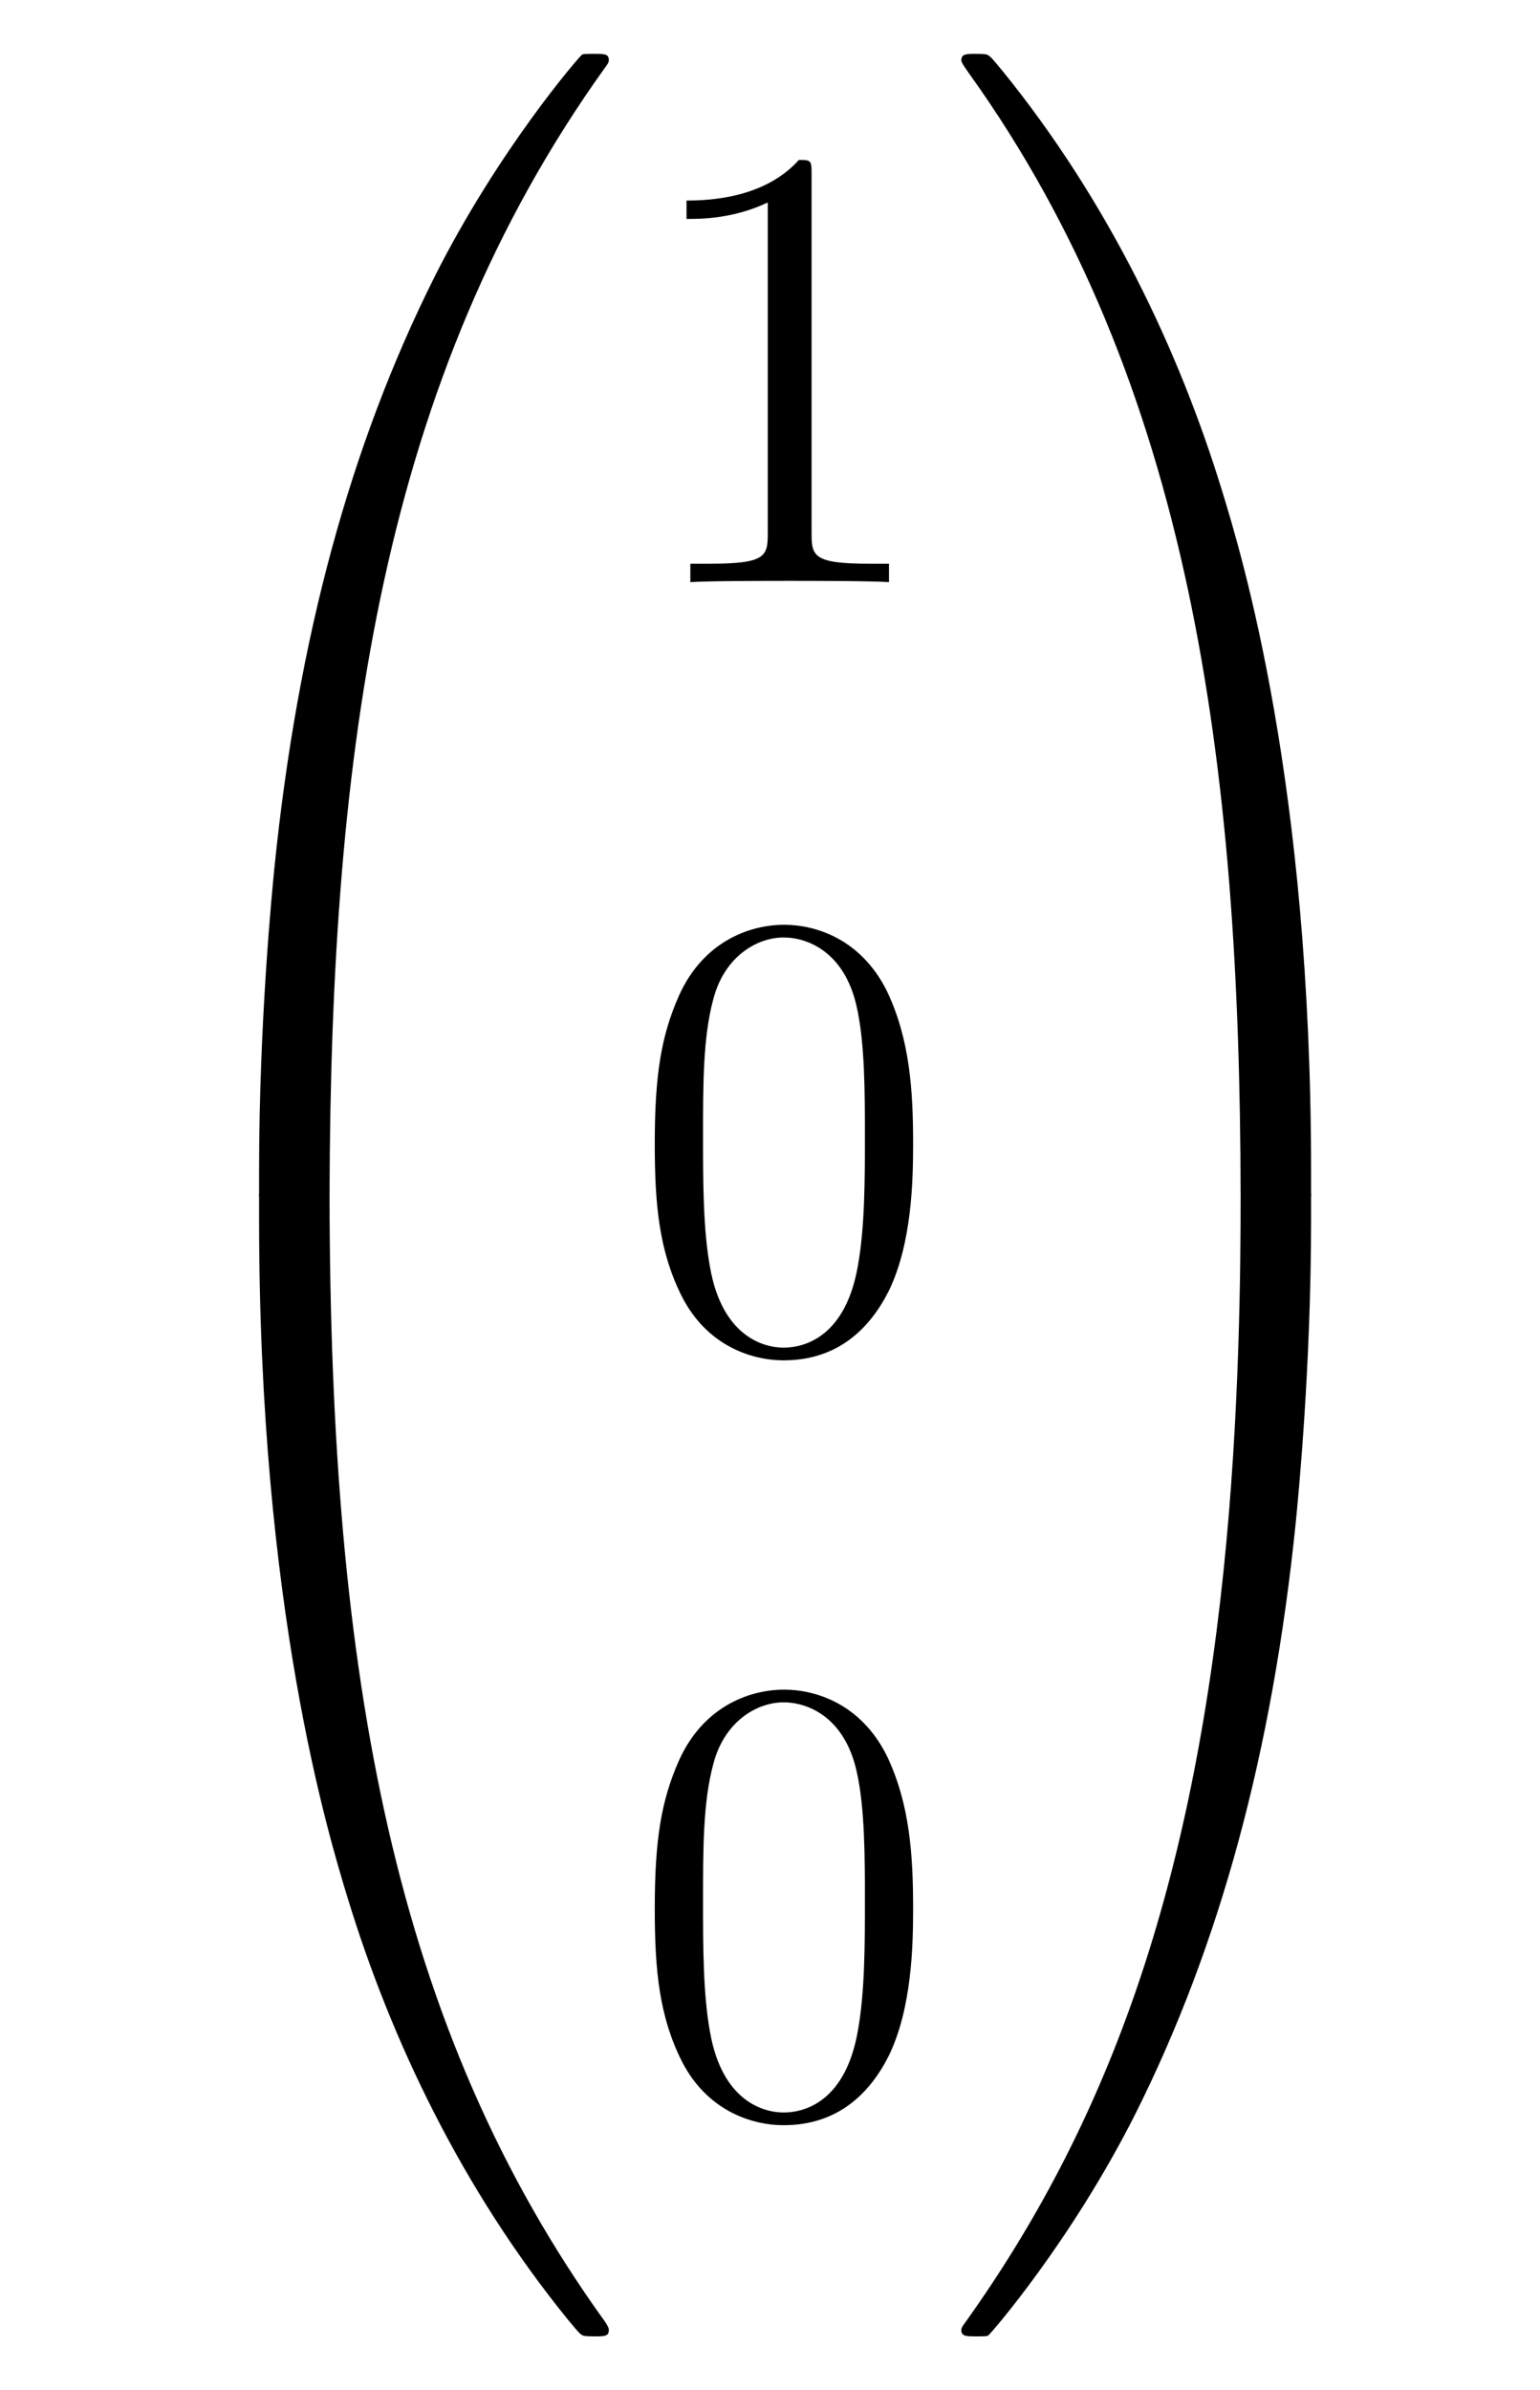 <?xml version='1.0'?>
<!-- This file was generated by dvisvgm 1.14.1 -->
<svg height='45pt' version='1.1' viewBox='0 -45 29 45' width='29pt' xmlns='http://www.w3.org/2000/svg' xmlns:xlink='http://www.w3.org/1999/xlink'>
<g id='page1'>
<g transform='matrix(1 0 0 1 -127 622)'>
<path d='M132.871 -644.361C133.134 -644.361 133.206 -644.361 133.206 -644.529C133.229 -652.908 134.198 -659.866 138.382 -665.711C138.465 -665.819 138.465 -665.843 138.465 -665.867C138.465 -665.986 138.382 -665.986 138.19 -665.986S137.975 -665.986 137.951 -665.962C137.903 -665.927 136.385 -664.181 135.178 -661.778C133.6 -658.623 132.608 -655 132.166 -650.649C132.13 -650.278 131.879 -647.792 131.879 -644.959V-644.493C131.891 -644.361 131.962 -644.361 132.213 -644.361H132.871Z' fill-rule='evenodd'/>
<path d='M132.213 -644.638C131.962 -644.638 131.891 -644.638 131.879 -644.506V-644.04C131.879 -636.736 133.182 -632.457 133.552 -631.249C134.365 -628.595 135.692 -625.798 137.688 -623.336C137.868 -623.12 137.915 -623.061 137.963 -623.037C137.987 -623.025 137.999 -623.013 138.19 -623.013S138.465 -623.013 138.465 -623.132C138.465 -623.156 138.465 -623.18 138.394 -623.288C134.413 -628.811 133.218 -635.457 133.206 -644.47C133.206 -644.638 133.134 -644.638 132.871 -644.638H132.213Z' fill-rule='evenodd'/>
<path d='M142.283 -663.702C142.283 -663.978 142.283 -663.989 142.044 -663.989C141.757 -663.667 141.159 -663.224 139.928 -663.224V-662.878C140.203 -662.878 140.8 -662.878 141.458 -663.188V-656.96C141.458 -656.53 141.422 -656.387 140.37 -656.387H140V-656.04C140.322 -656.064 141.482 -656.064 141.876 -656.064C142.271 -656.064 143.418 -656.064 143.741 -656.04V-656.387H143.371C142.319 -656.387 142.283 -656.53 142.283 -656.96V-663.702Z' fill-rule='evenodd'/>
<path d='M144.195 -645.465C144.195 -646.458 144.136 -647.426 143.705 -648.334C143.215 -649.327 142.354 -649.589 141.769 -649.589C141.075 -649.589 140.227 -649.243 139.784 -648.251C139.45 -647.497 139.33 -646.756 139.33 -645.465C139.33 -644.306 139.414 -643.433 139.844 -642.584C140.31 -641.676 141.135 -641.389 141.757 -641.389C142.797 -641.389 143.394 -642.011 143.741 -642.704C144.172 -643.6 144.195 -644.772 144.195 -645.465ZM141.757 -641.628C141.374 -641.628 140.597 -641.843 140.37 -643.146C140.239 -643.863 140.239 -644.772 140.239 -645.609C140.239 -646.589 140.239 -647.473 140.43 -648.179C140.633 -648.98 141.243 -649.35 141.757 -649.35C142.211 -649.35 142.904 -649.075 143.132 -648.048C143.287 -647.366 143.287 -646.422 143.287 -645.609C143.287 -644.808 143.287 -643.899 143.155 -643.17C142.928 -641.855 142.175 -641.628 141.757 -641.628Z' fill-rule='evenodd'/>
<path d='M144.195 -631.065C144.195 -632.058 144.136 -633.026 143.705 -633.934C143.215 -634.927 142.354 -635.189 141.769 -635.189C141.075 -635.189 140.227 -634.843 139.784 -633.851C139.45 -633.097 139.33 -632.356 139.33 -631.065C139.33 -629.906 139.414 -629.033 139.844 -628.184C140.31 -627.276 141.135 -626.989 141.757 -626.989C142.797 -626.989 143.394 -627.611 143.741 -628.304C144.172 -629.2 144.195 -630.372 144.195 -631.065ZM141.757 -627.228C141.374 -627.228 140.597 -627.443 140.37 -628.746C140.239 -629.463 140.239 -630.372 140.239 -631.209C140.239 -632.189 140.239 -633.073 140.43 -633.779C140.633 -634.58 141.243 -634.95 141.757 -634.95C142.211 -634.95 142.904 -634.675 143.132 -633.648C143.287 -632.966 143.287 -632.022 143.287 -631.209C143.287 -630.408 143.287 -629.499 143.155 -628.77C142.928 -627.455 142.175 -627.228 141.757 -627.228Z' fill-rule='evenodd'/>
<path d='M151.689 -644.959C151.689 -652.263 150.386 -656.542 150.016 -657.75C149.203 -660.404 147.876 -663.201 145.88 -665.663C145.7 -665.879 145.653 -665.938 145.605 -665.962C145.581 -665.974 145.569 -665.986 145.377 -665.986C145.198 -665.986 145.103 -665.986 145.103 -665.867C145.103 -665.843 145.103 -665.819 145.258 -665.604C149.418 -659.794 150.35 -652.622 150.362 -644.529C150.362 -644.361 150.434 -644.361 150.697 -644.361H151.354C151.606 -644.361 151.677 -644.361 151.689 -644.493V-644.959Z' fill-rule='evenodd'/>
<path d='M151.689 -644.506C151.677 -644.638 151.606 -644.638 151.354 -644.638H150.697C150.434 -644.638 150.362 -644.638 150.362 -644.47C150.362 -643.239 150.35 -640.394 150.04 -637.417C149.394 -631.237 147.804 -626.958 145.186 -623.288C145.103 -623.18 145.103 -623.156 145.103 -623.132C145.103 -623.013 145.198 -623.013 145.377 -623.013C145.569 -623.013 145.593 -623.013 145.617 -623.037C145.664 -623.073 147.183 -624.818 148.39 -627.221C149.968 -630.377 150.96 -633.998 151.402 -638.35C151.438 -638.72 151.689 -641.207 151.689 -644.04V-644.506Z' fill-rule='evenodd'/>
</g>
</g>
</svg>
